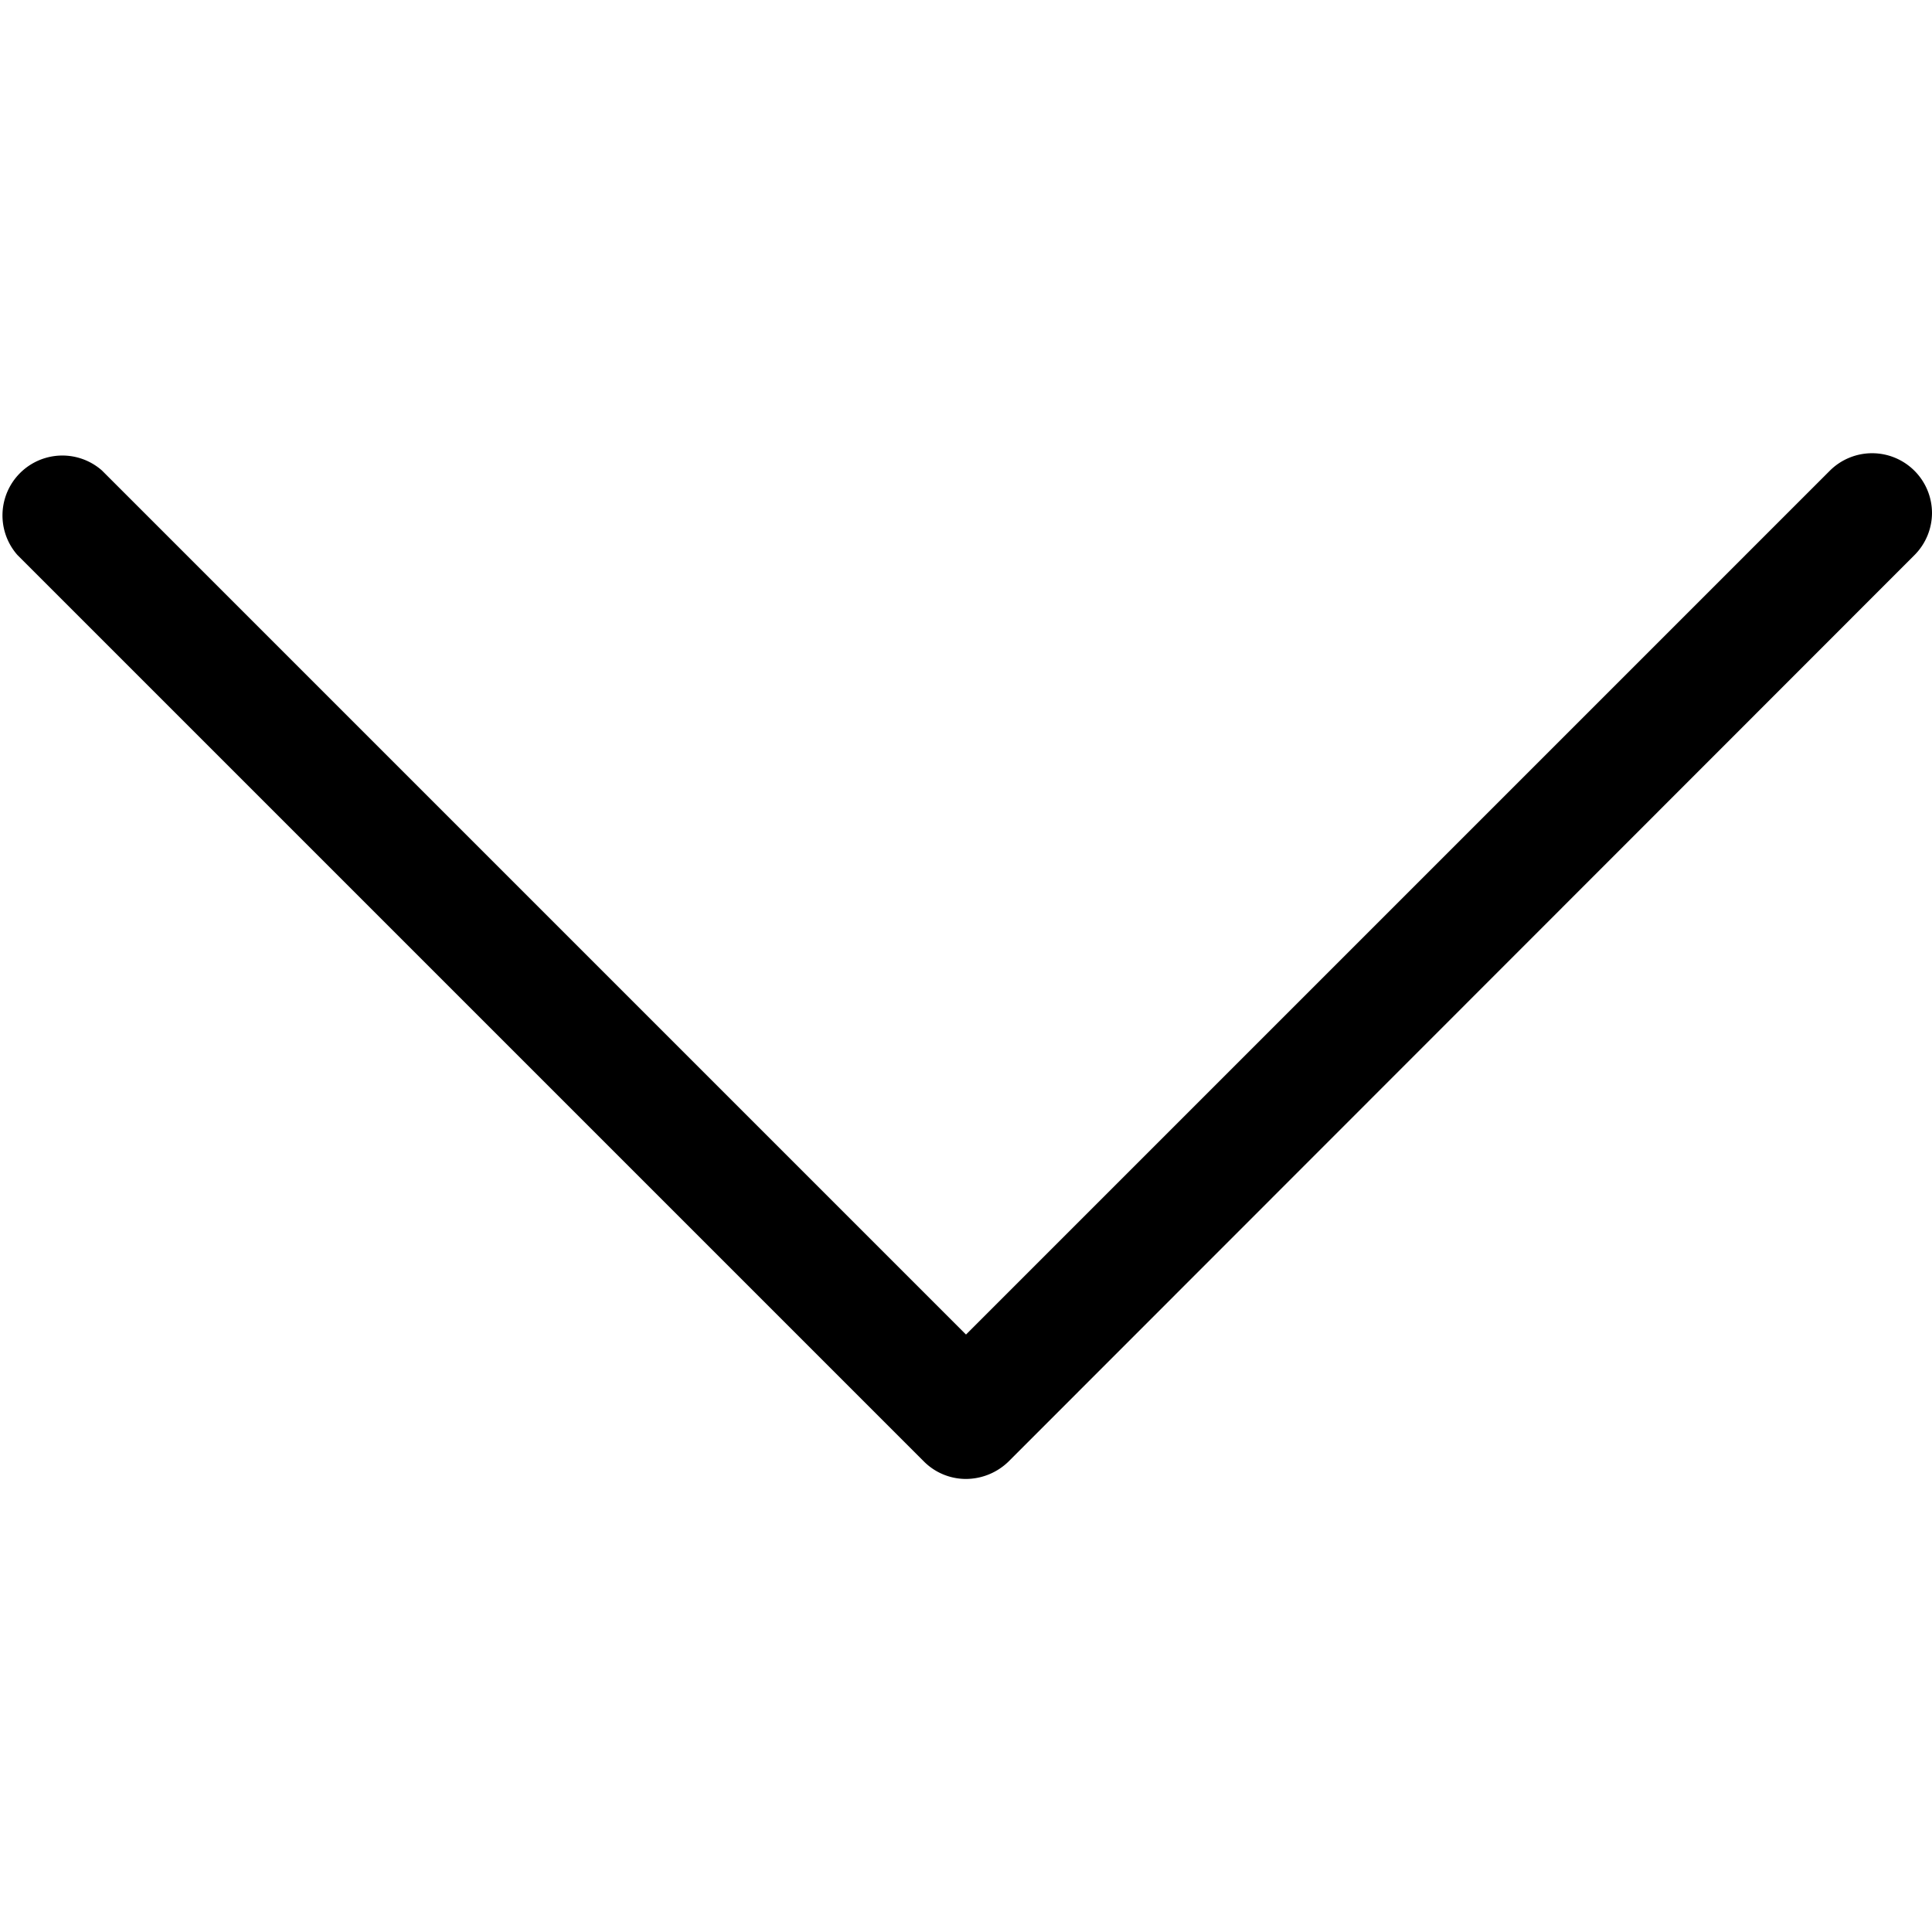 <svg id="Layer_1" data-name="Layer 1" xmlns="http://www.w3.org/2000/svg" viewBox="0 0 40 40"><defs><style>.cls-1{fill:#000;}</style></defs><path class="cls-1" d="M40,10.62a1.24,1.24,0,0,1-.36.87L20.88,30.26a1.27,1.27,0,0,1-.88.36,1.23,1.23,0,0,1-.87-.36L.36,11.49A1.24,1.24,0,0,1,2.11,9.74L20,27.63,37.89,9.74a1.24,1.24,0,0,1,2.11.88Z"/></svg>